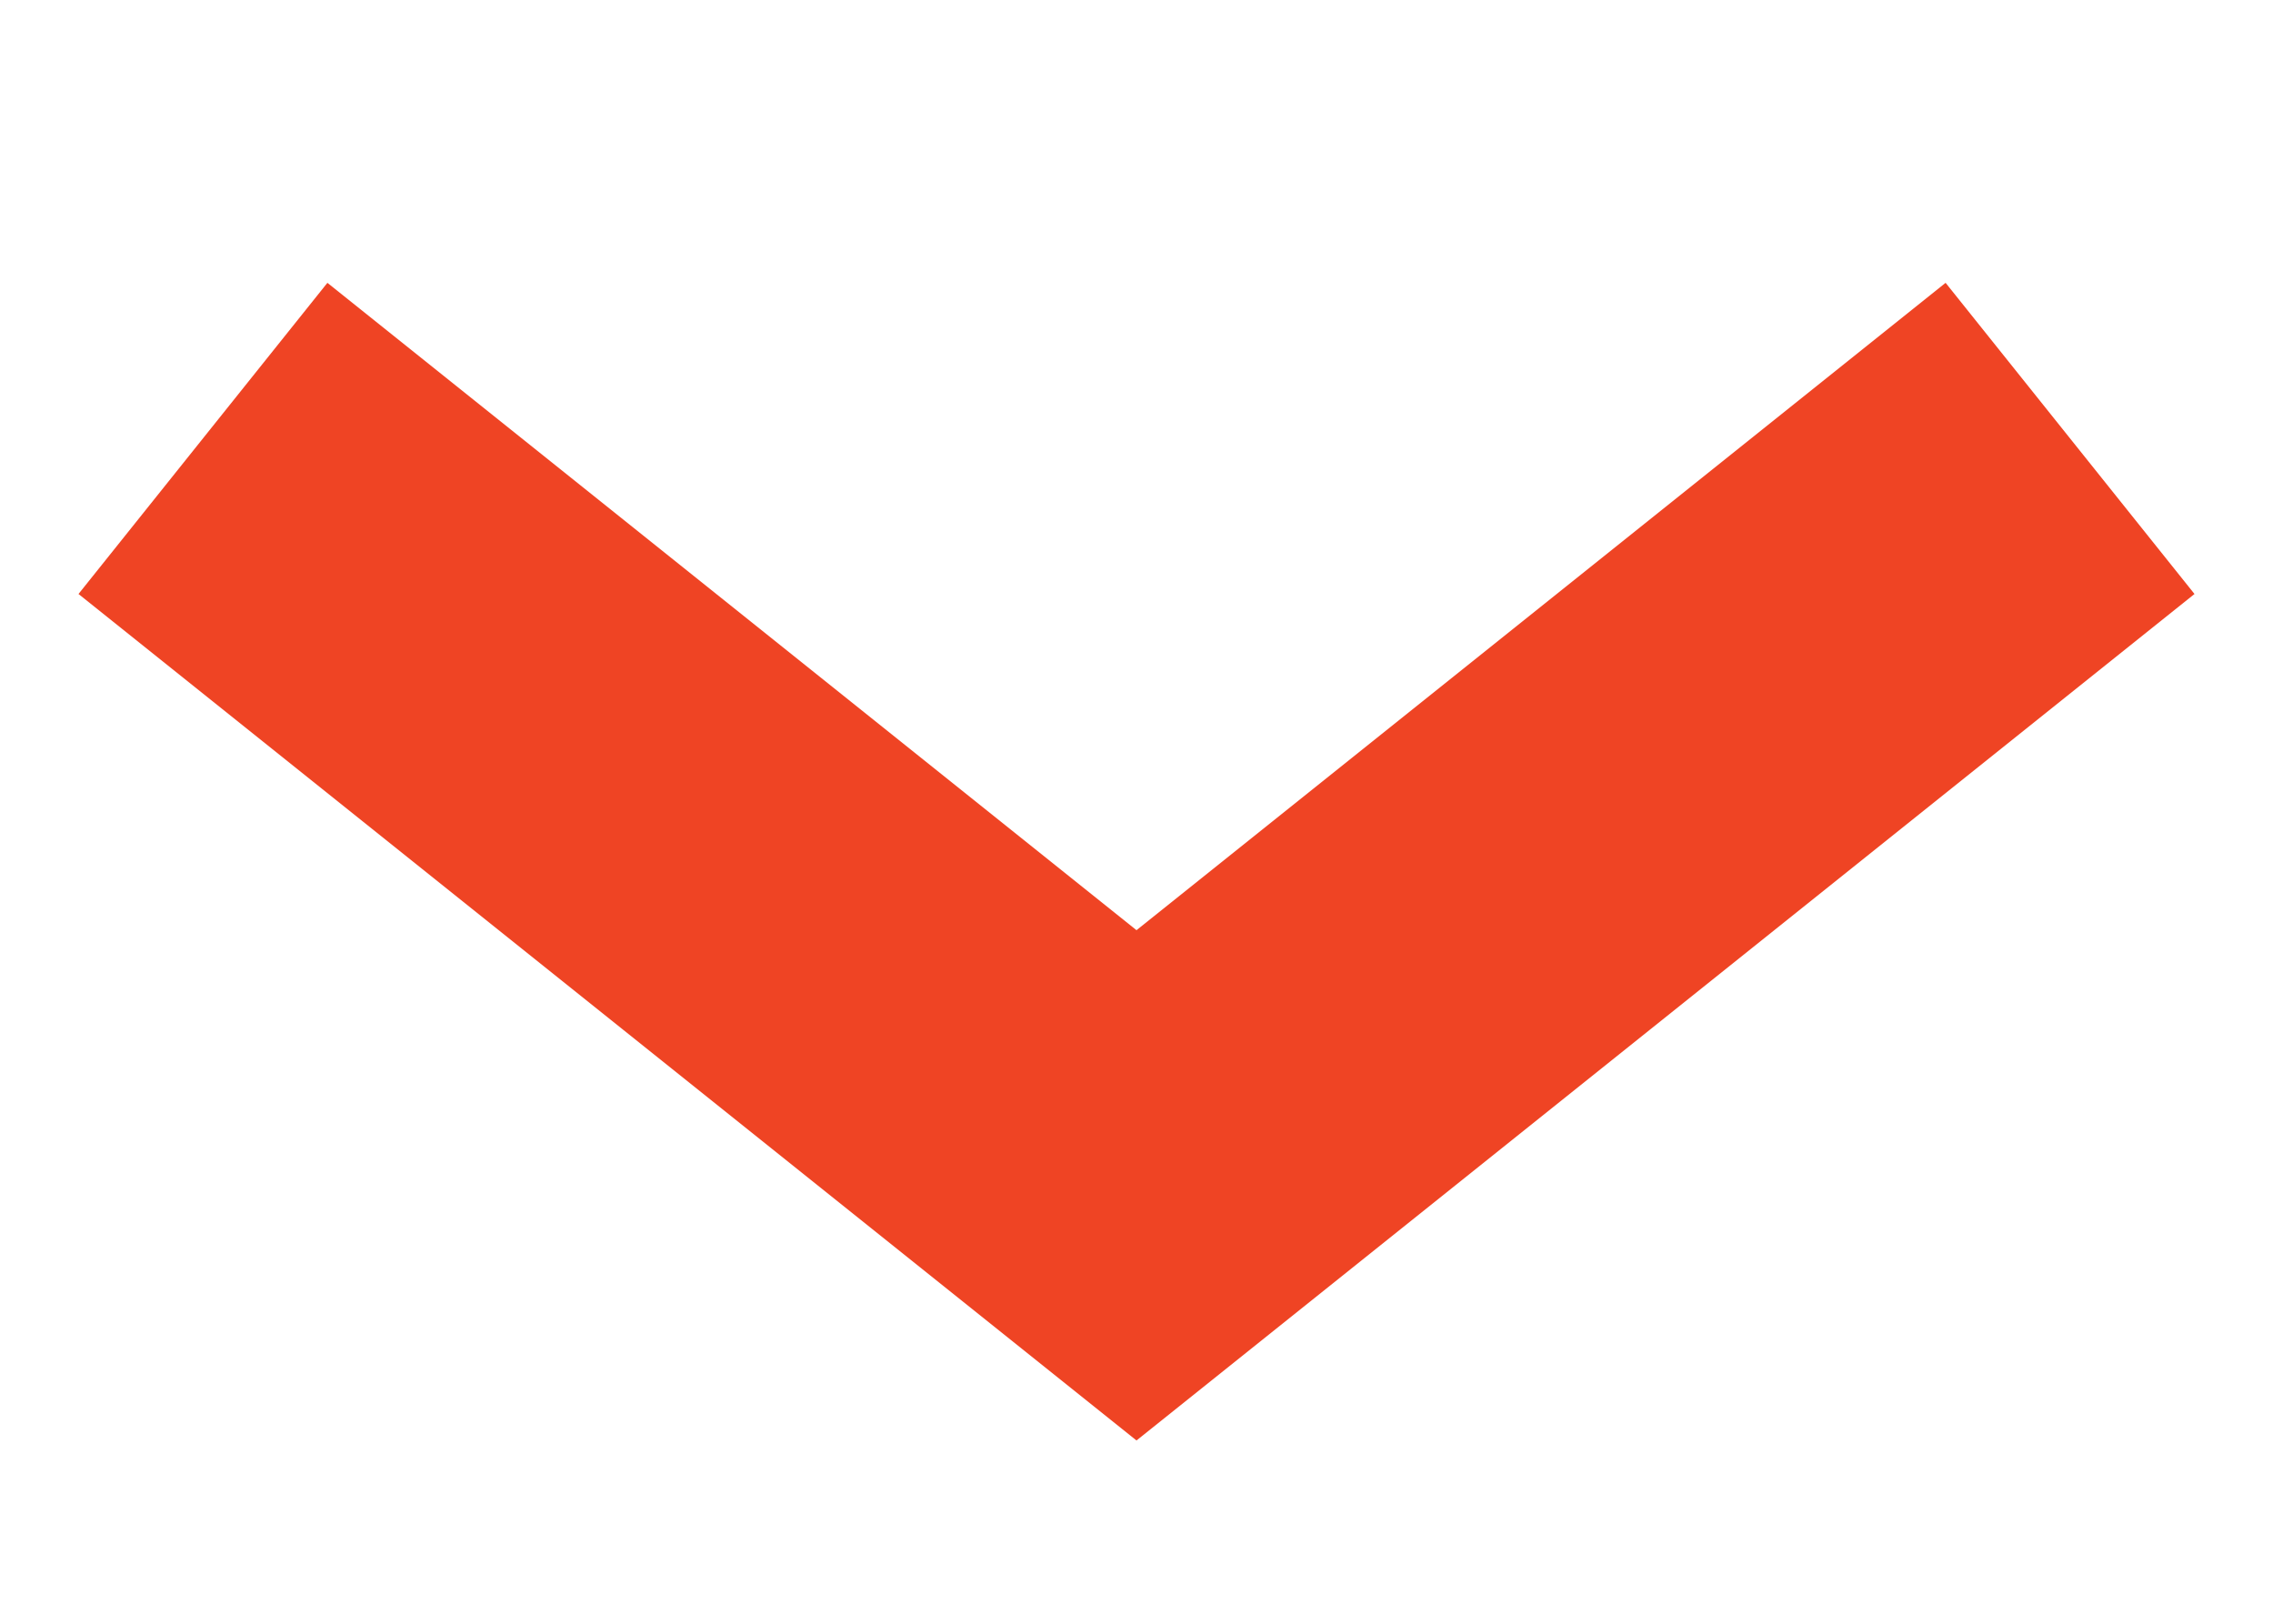 <?xml version="1.0" encoding="UTF-8"?> <svg xmlns="http://www.w3.org/2000/svg" width="7" height="5" viewBox="0 0 7 5" fill="none"><path d="M0.625 1.35L3.5 3.65L6.375 1.35" stroke="#EF4424" stroke-width="1.227"></path></svg> 